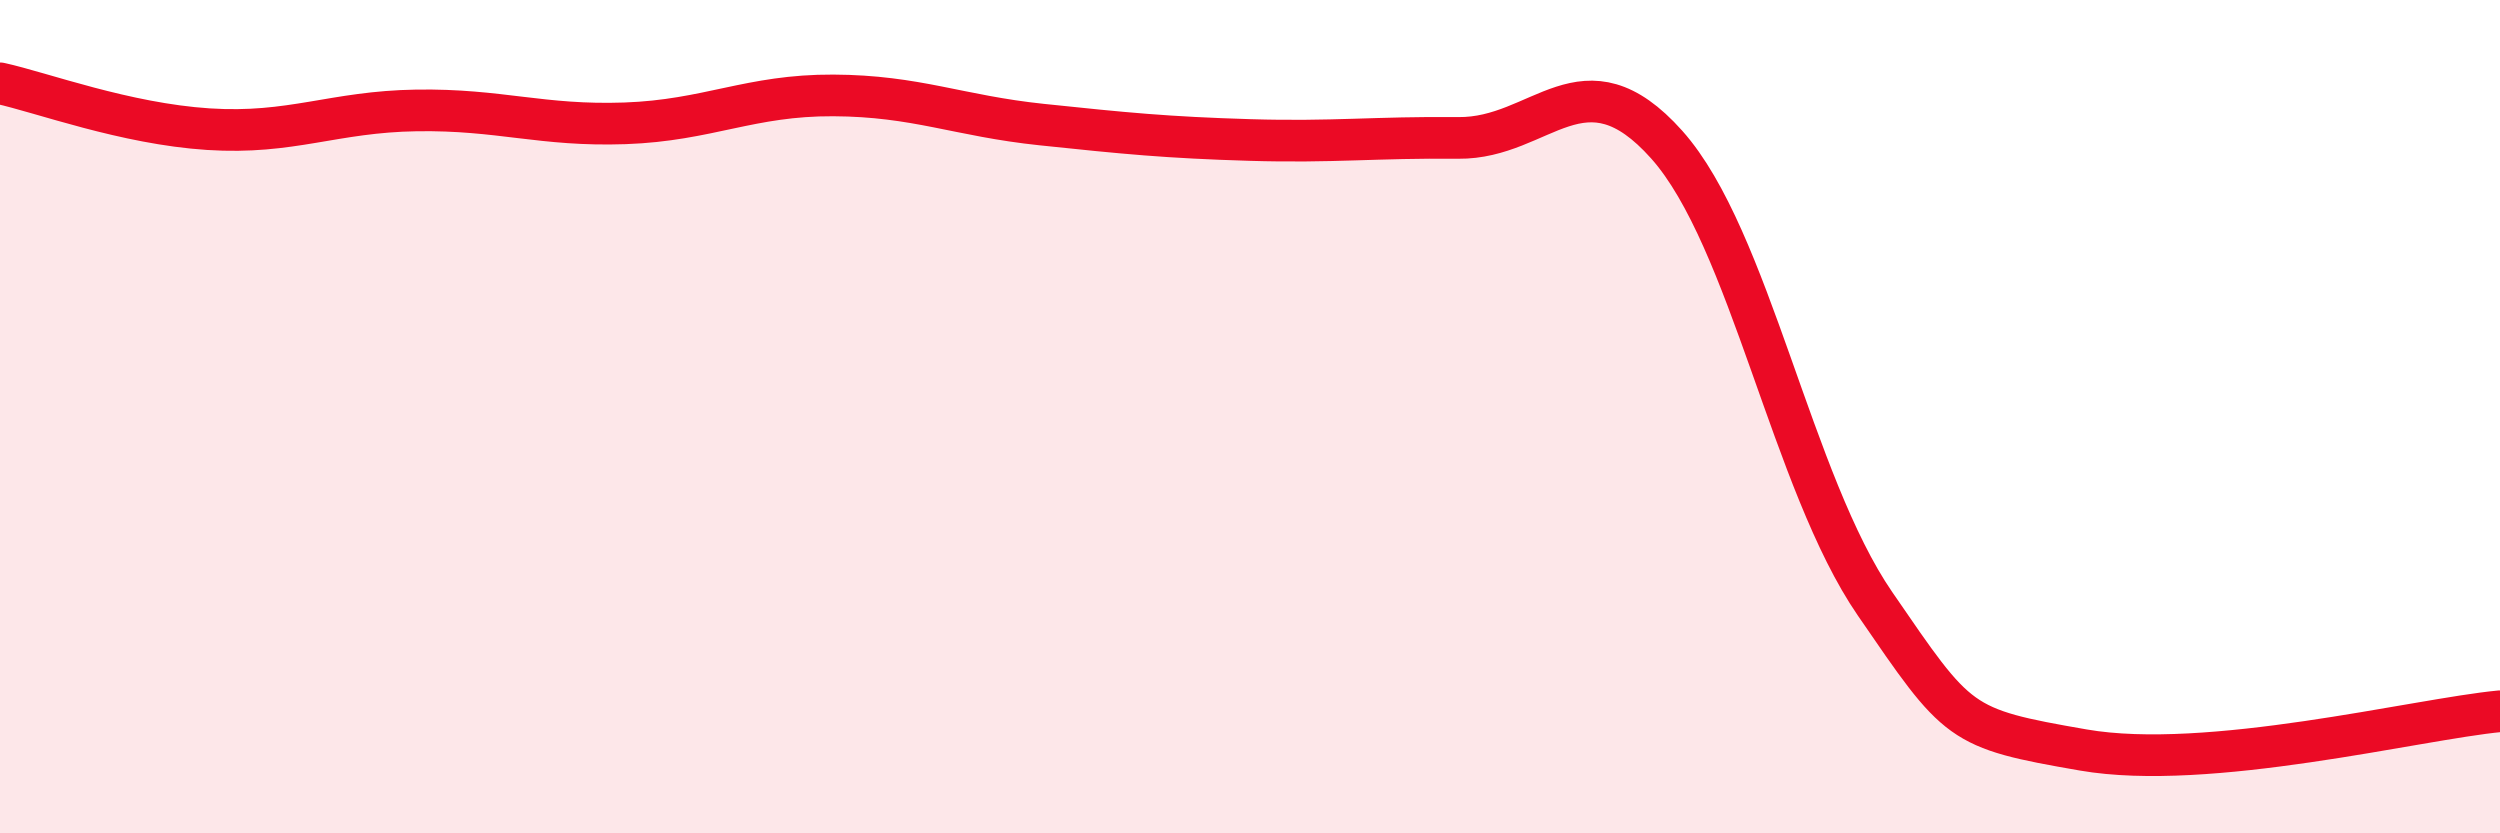 
    <svg width="60" height="20" viewBox="0 0 60 20" xmlns="http://www.w3.org/2000/svg">
      <path
        d="M 0,2 C 1,2.22 3,2.97 5,3.1 C 7,3.23 8,2.68 10,2.65 C 12,2.62 13,3.03 15,2.96 C 17,2.89 18,2.28 20,2.29 C 22,2.3 23,2.78 25,2.99 C 27,3.2 28,3.3 30,3.36 C 32,3.42 33,3.29 35,3.31 C 37,3.33 38,1.23 40,3.47 C 42,5.71 43,11.58 45,14.49 C 47,17.4 47,17.48 50,18 C 53,18.52 58,17.26 60,17.07L60 20L0 20Z"
        fill="#EB0A25"
        opacity="0.1"
        stroke-linecap="round"
        stroke-linejoin="round"
      />
      <path
        d="M 0,2 C 1,2.22 3,2.97 5,3.1 C 7,3.23 8,2.68 10,2.65 C 12,2.62 13,3.03 15,2.96 C 17,2.89 18,2.28 20,2.29 C 22,2.3 23,2.78 25,2.99 C 27,3.2 28,3.3 30,3.36 C 32,3.42 33,3.29 35,3.31 C 37,3.33 38,1.23 40,3.47 C 42,5.71 43,11.58 45,14.49 C 47,17.4 47,17.48 50,18 C 53,18.52 58,17.26 60,17.07"
        stroke="#EB0A25"
        stroke-width="1"
        fill="none"
        stroke-linecap="round"
        stroke-linejoin="round"
      />
    </svg>
  